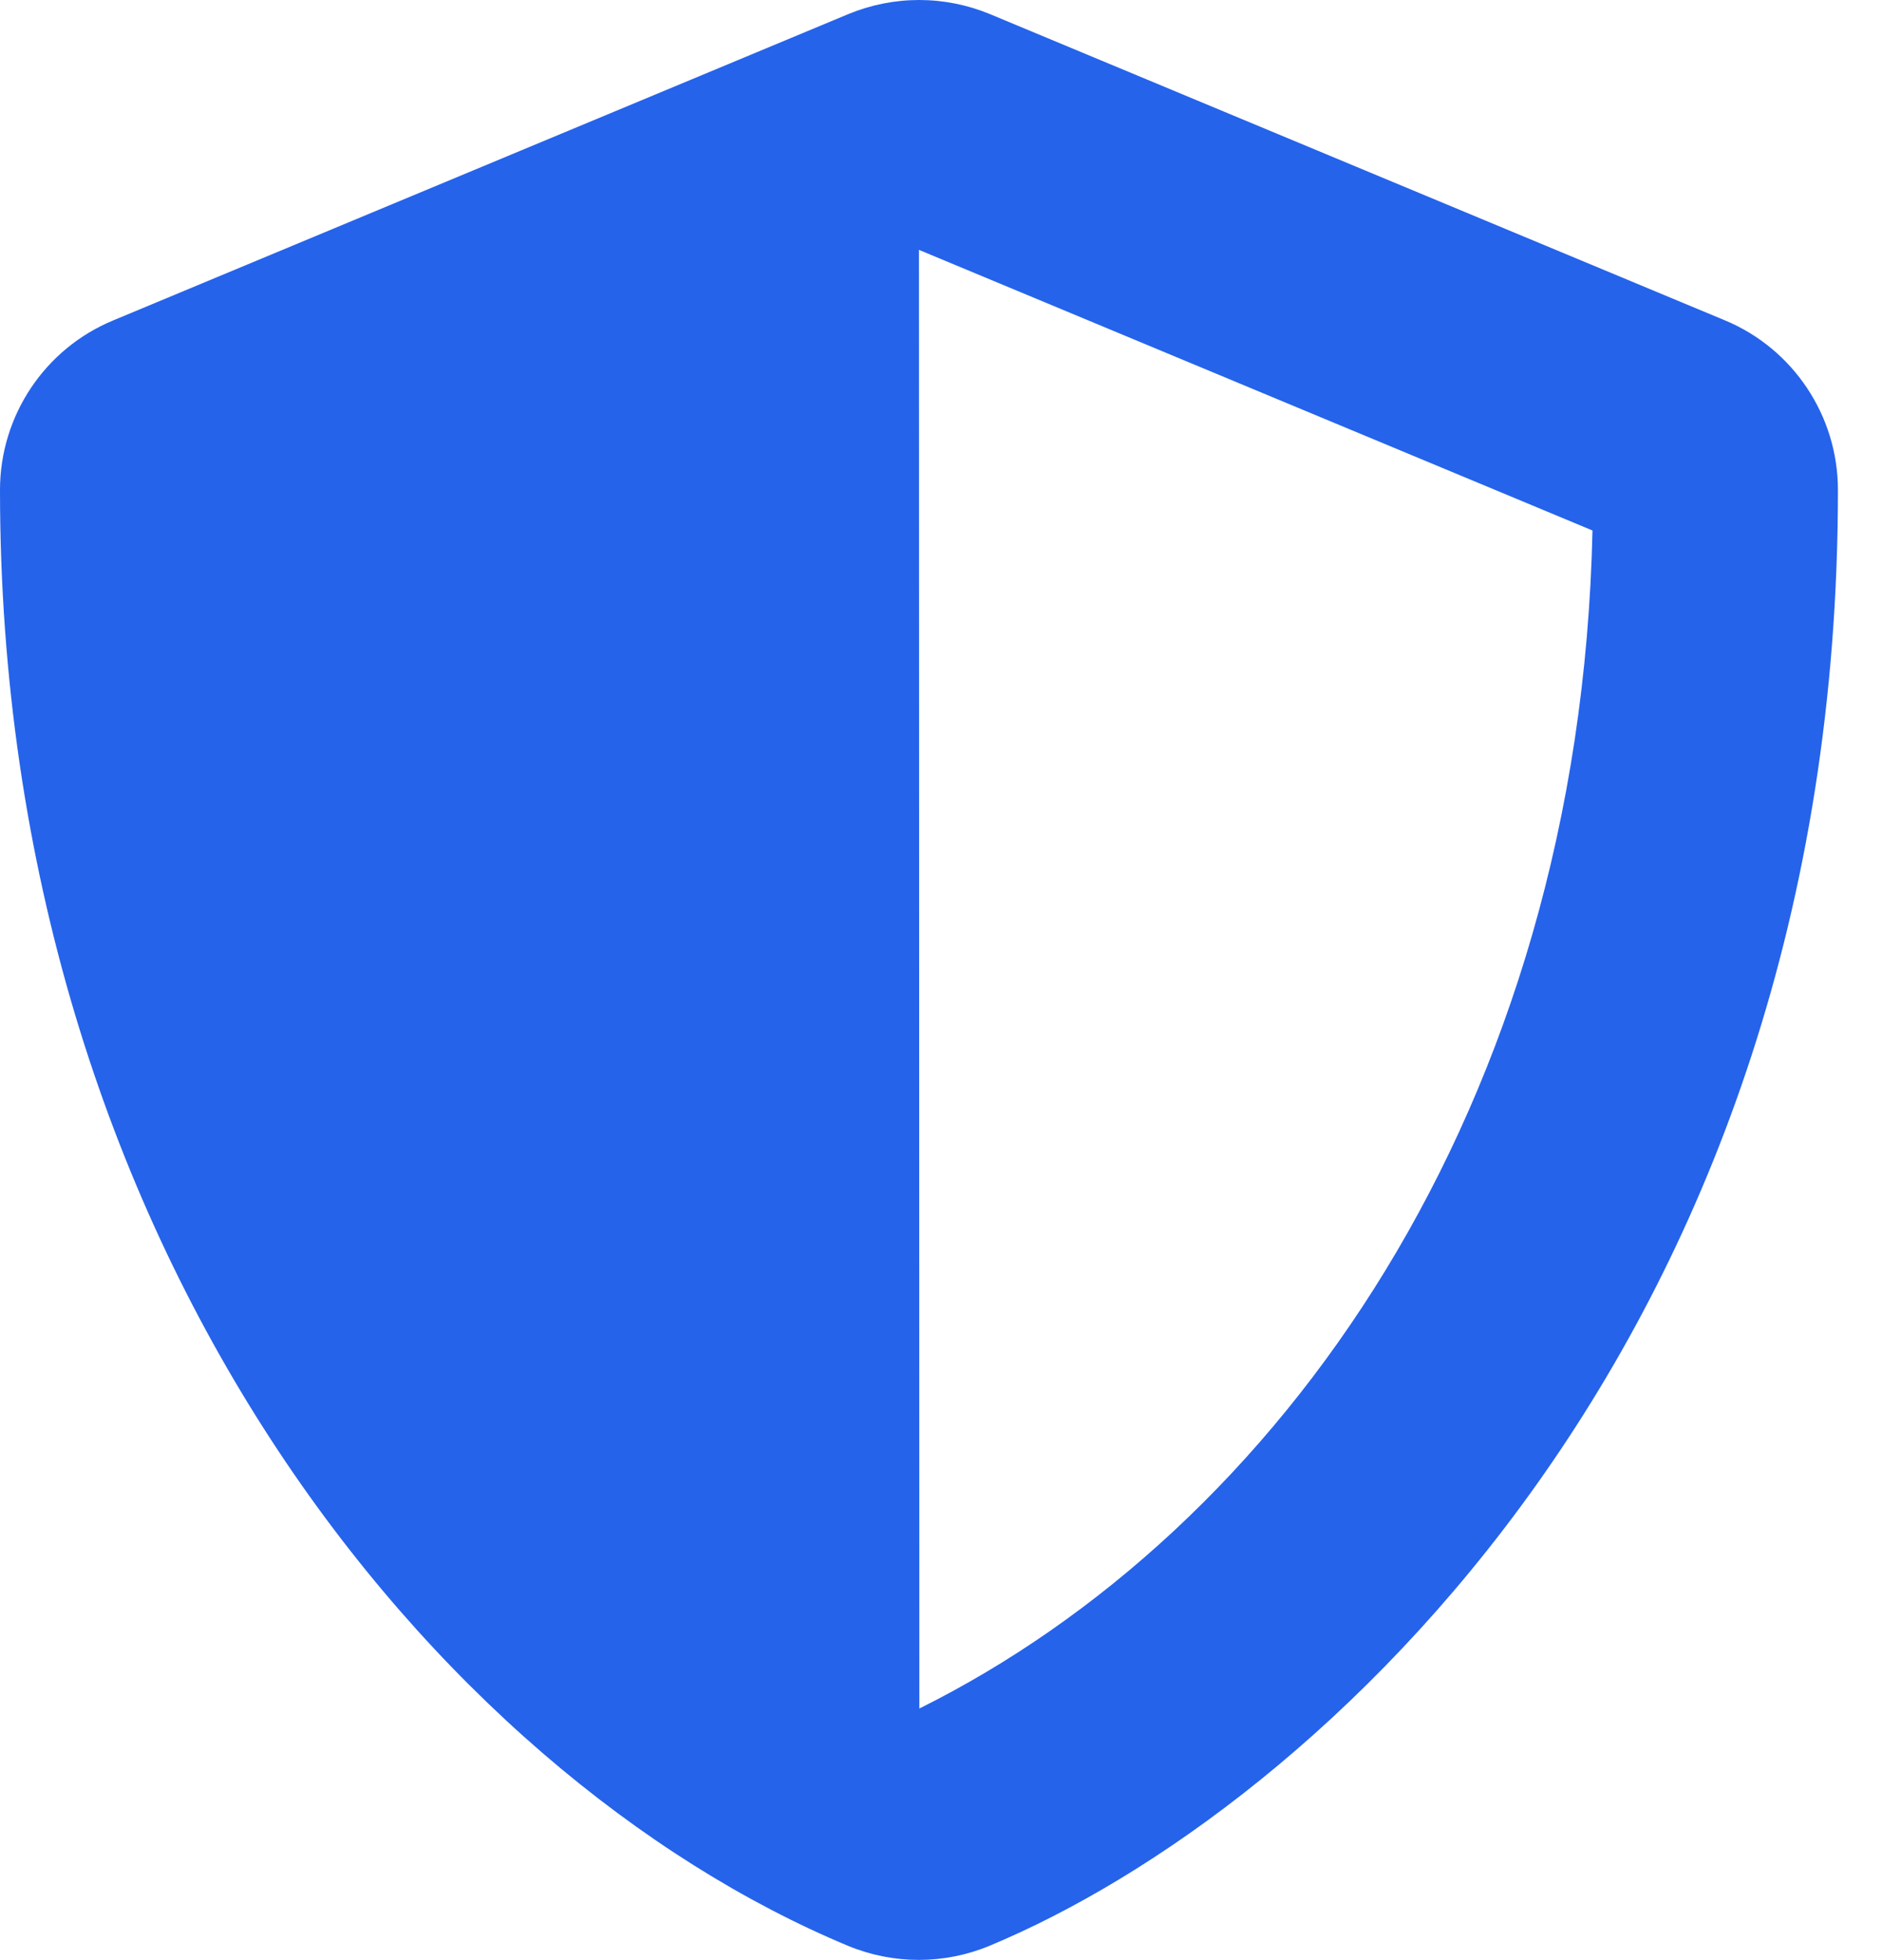 <svg width="24" height="25" viewBox="0 0 24 25" fill="none" xmlns="http://www.w3.org/2000/svg">
<path d="M21.997 4.086L12.622 0.179C12.336 0.061 12.03 0 11.721 0C11.412 0 11.106 0.061 10.82 0.179L1.445 4.086C0.571 4.447 0 5.302 0 6.249C0 15.941 5.591 22.64 10.815 24.818C11.392 25.057 12.041 25.057 12.617 24.818C16.802 23.075 23.438 17.054 23.438 6.249C23.438 5.302 22.866 4.447 21.997 4.086ZM11.724 21.791L11.719 3.187L20.308 6.766C20.146 14.159 16.299 19.515 11.724 21.791Z" fill="#2563EB"/>
</svg>
